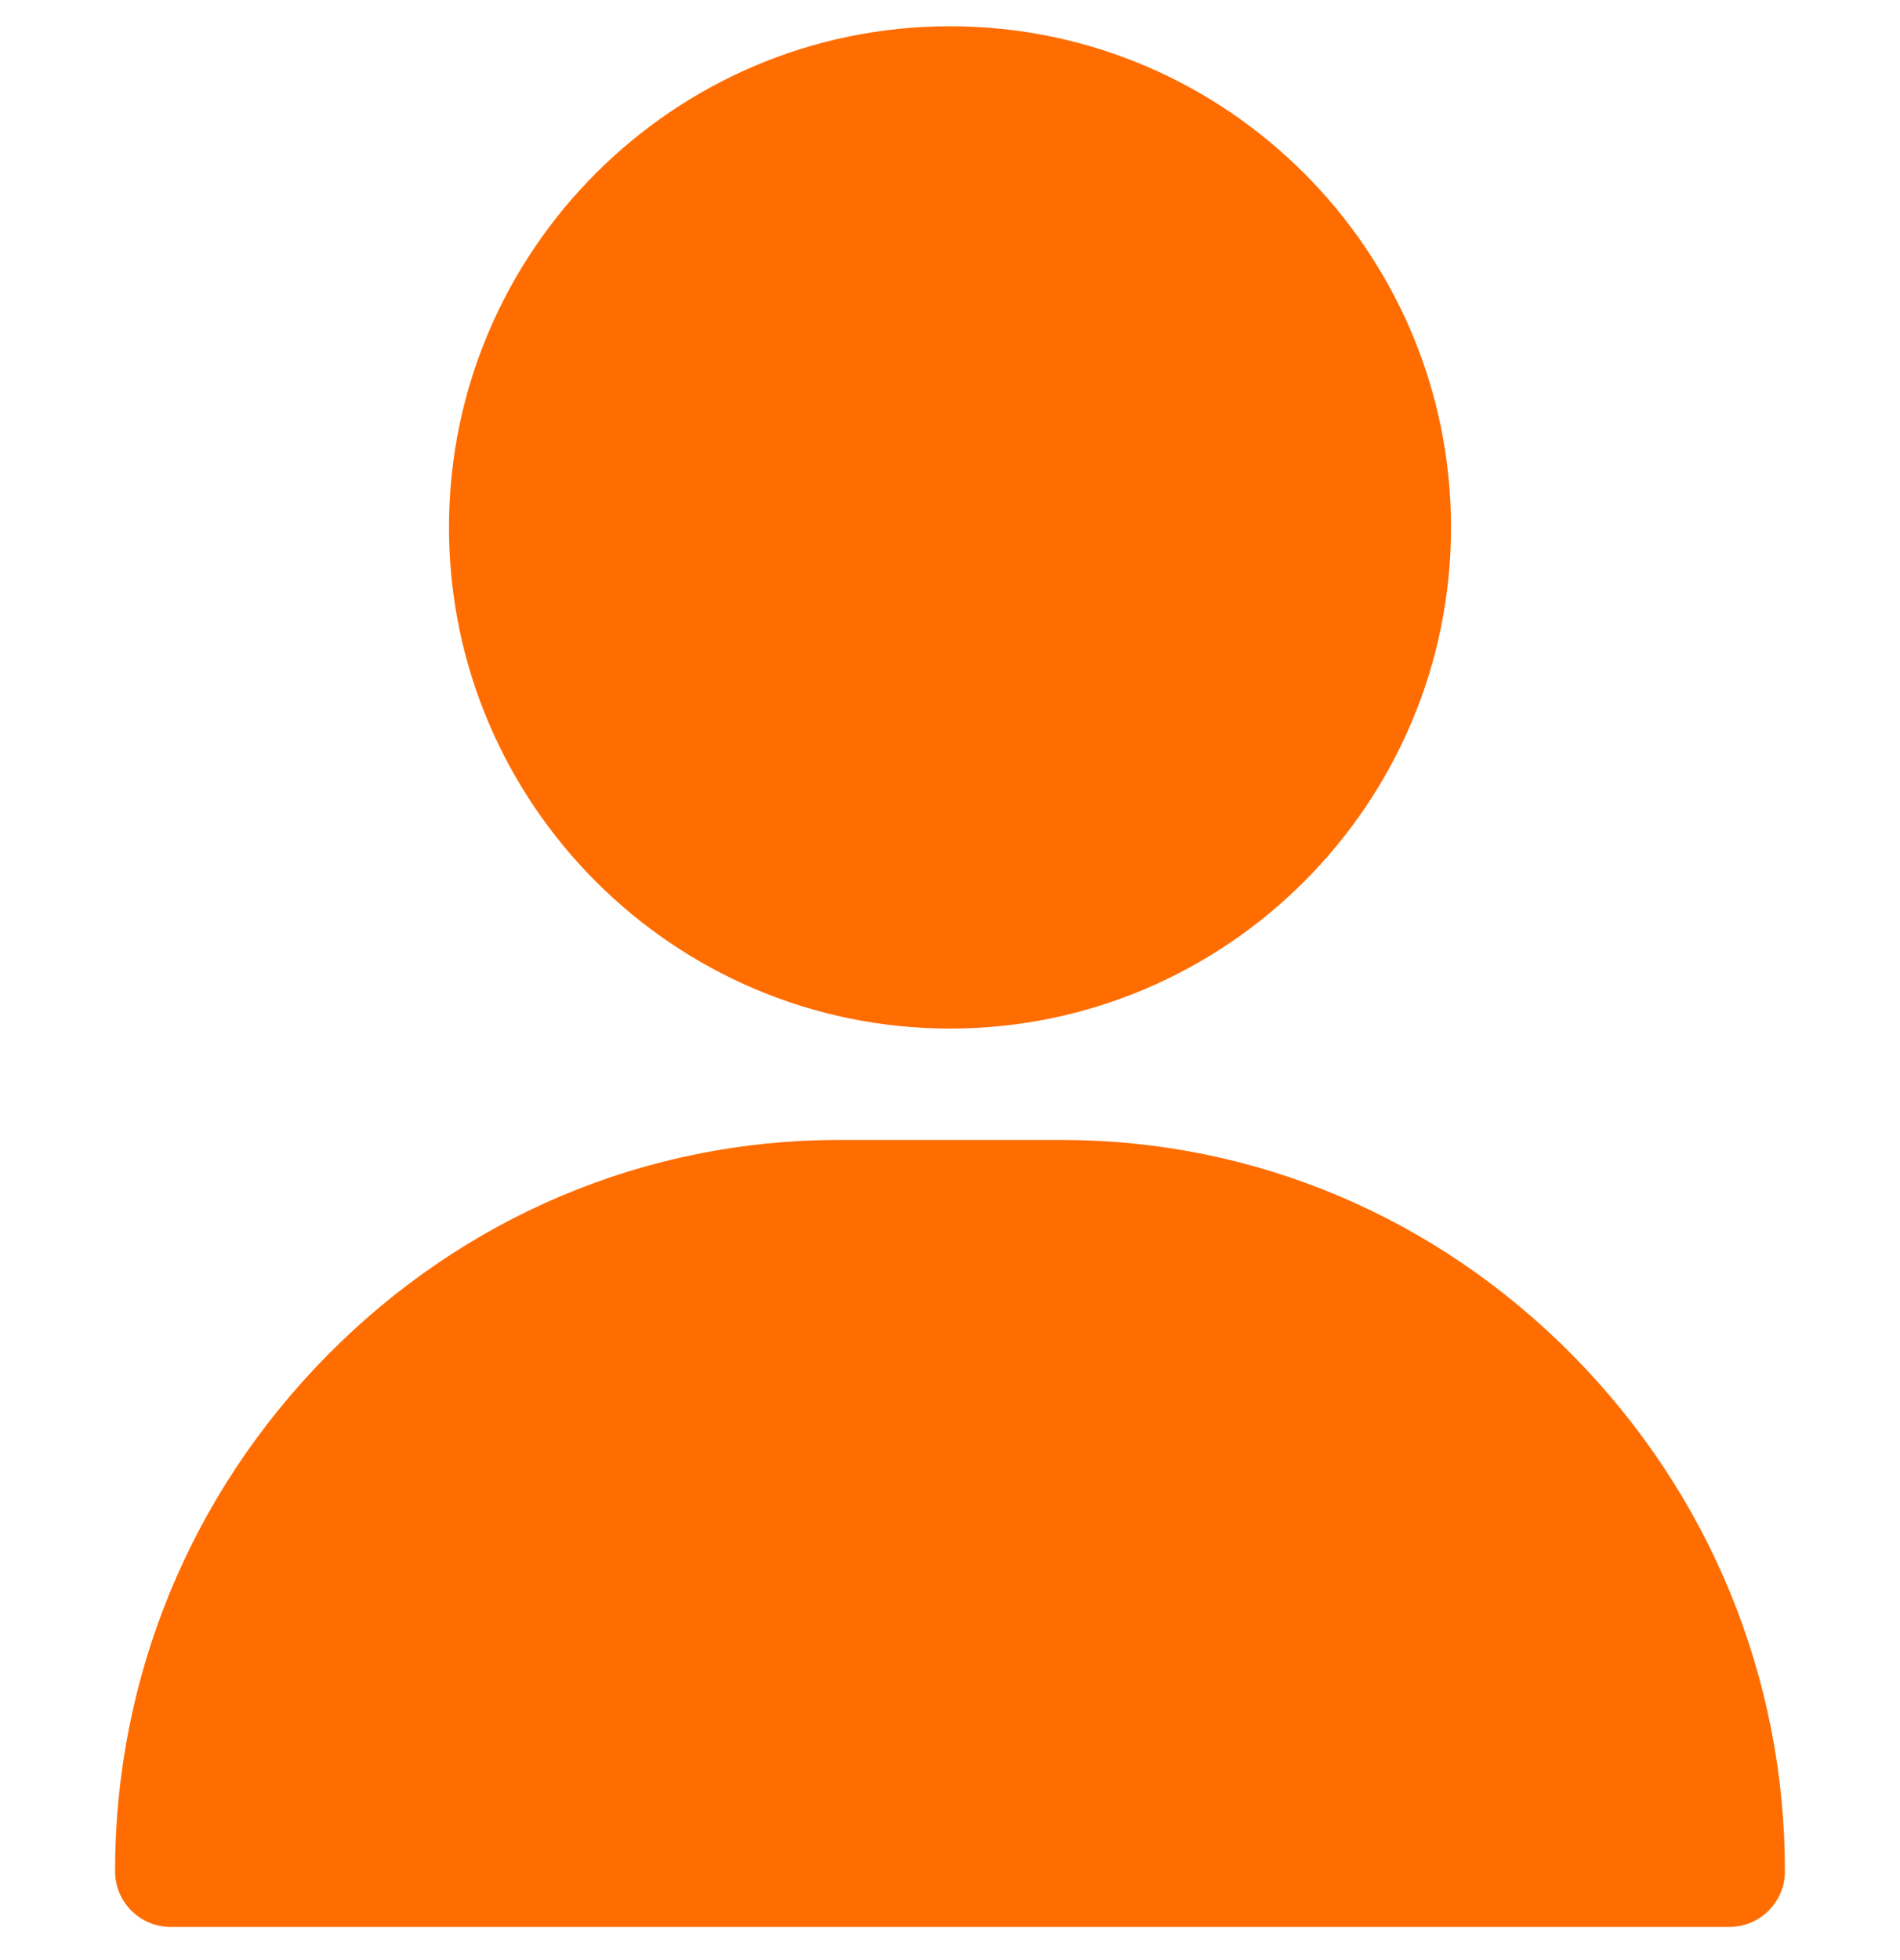 <svg width="32" height="33" viewBox="0 0 32 33" fill="none" xmlns="http://www.w3.org/2000/svg">
<g clip-path="url(#clip0_586_5744)">
<path d="M16 0.442C11.348 0.442 7.562 4.227 7.562 8.879C7.562 13.532 11.348 17.317 16 17.317C20.652 17.317 24.438 13.532 24.438 8.879C24.438 4.227 20.652 0.442 16 0.442Z" fill="#FF6D00"/>
<path d="M26.498 22.829C24.188 20.484 21.126 19.192 17.875 19.192H14.125C10.874 19.192 7.812 20.484 5.502 22.829C3.203 25.163 1.938 28.244 1.938 31.504C1.938 32.022 2.357 32.442 2.875 32.442H29.125C29.643 32.442 30.062 32.022 30.062 31.504C30.062 28.244 28.797 25.163 26.498 22.829Z" fill="#FF6D00"/>
</g>
<defs>
<clipPath id="clip0_586_5744">
<rect width="32" height="32" fill="white" transform="translate(0 0.442)"/>
</clipPath>
</defs>
</svg>
